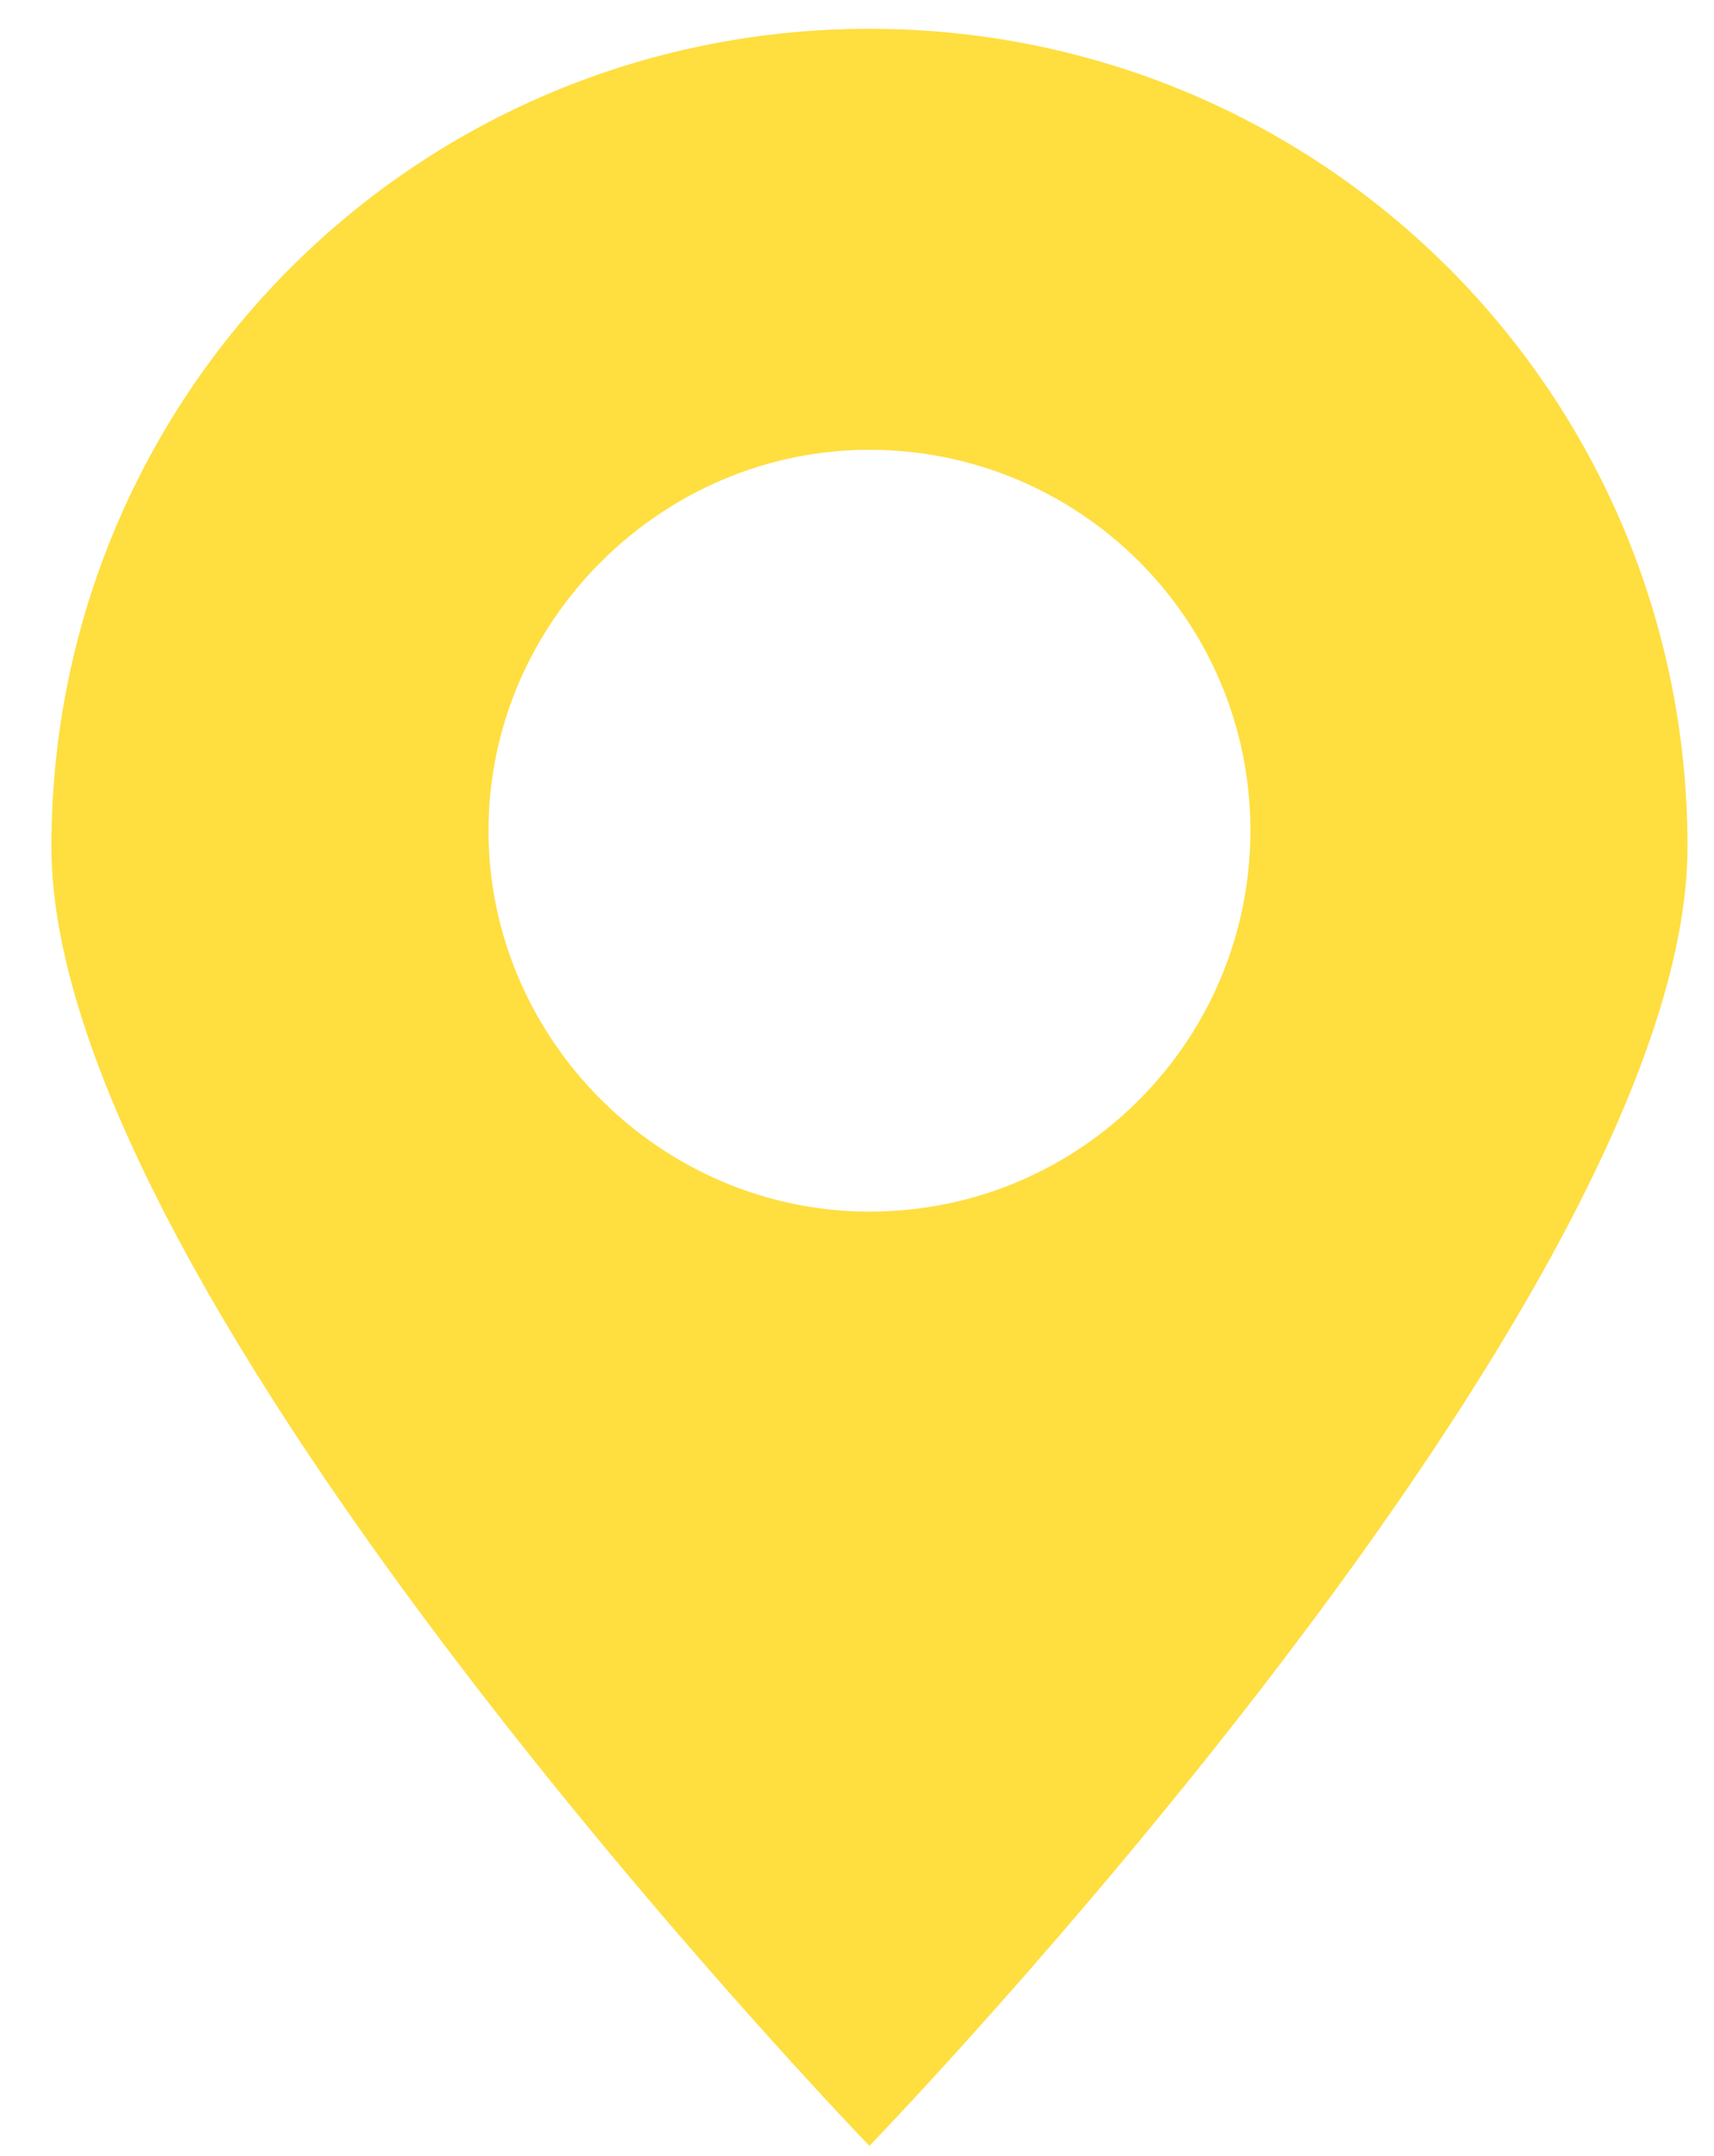 <?xml version="1.0" encoding="UTF-8"?> <svg xmlns="http://www.w3.org/2000/svg" width="31" height="39" viewBox="0 0 31 39" fill="none"> <path d="M30.521 15.316C30.521 7.121 23.921 0.521 15.725 0.521C7.53 0.521 0.93 7.121 0.93 15.316C0.93 23.512 15.725 38.815 15.725 38.815C15.725 38.815 30.521 23.512 30.521 15.316ZM8.835 15.026C8.835 11.255 11.954 8.136 15.725 8.136C19.497 8.136 22.615 11.182 22.615 15.026C22.615 18.798 19.569 21.916 15.725 21.916C11.954 21.916 8.835 18.798 8.835 15.026Z" fill="#FFDE40"></path> </svg> 
